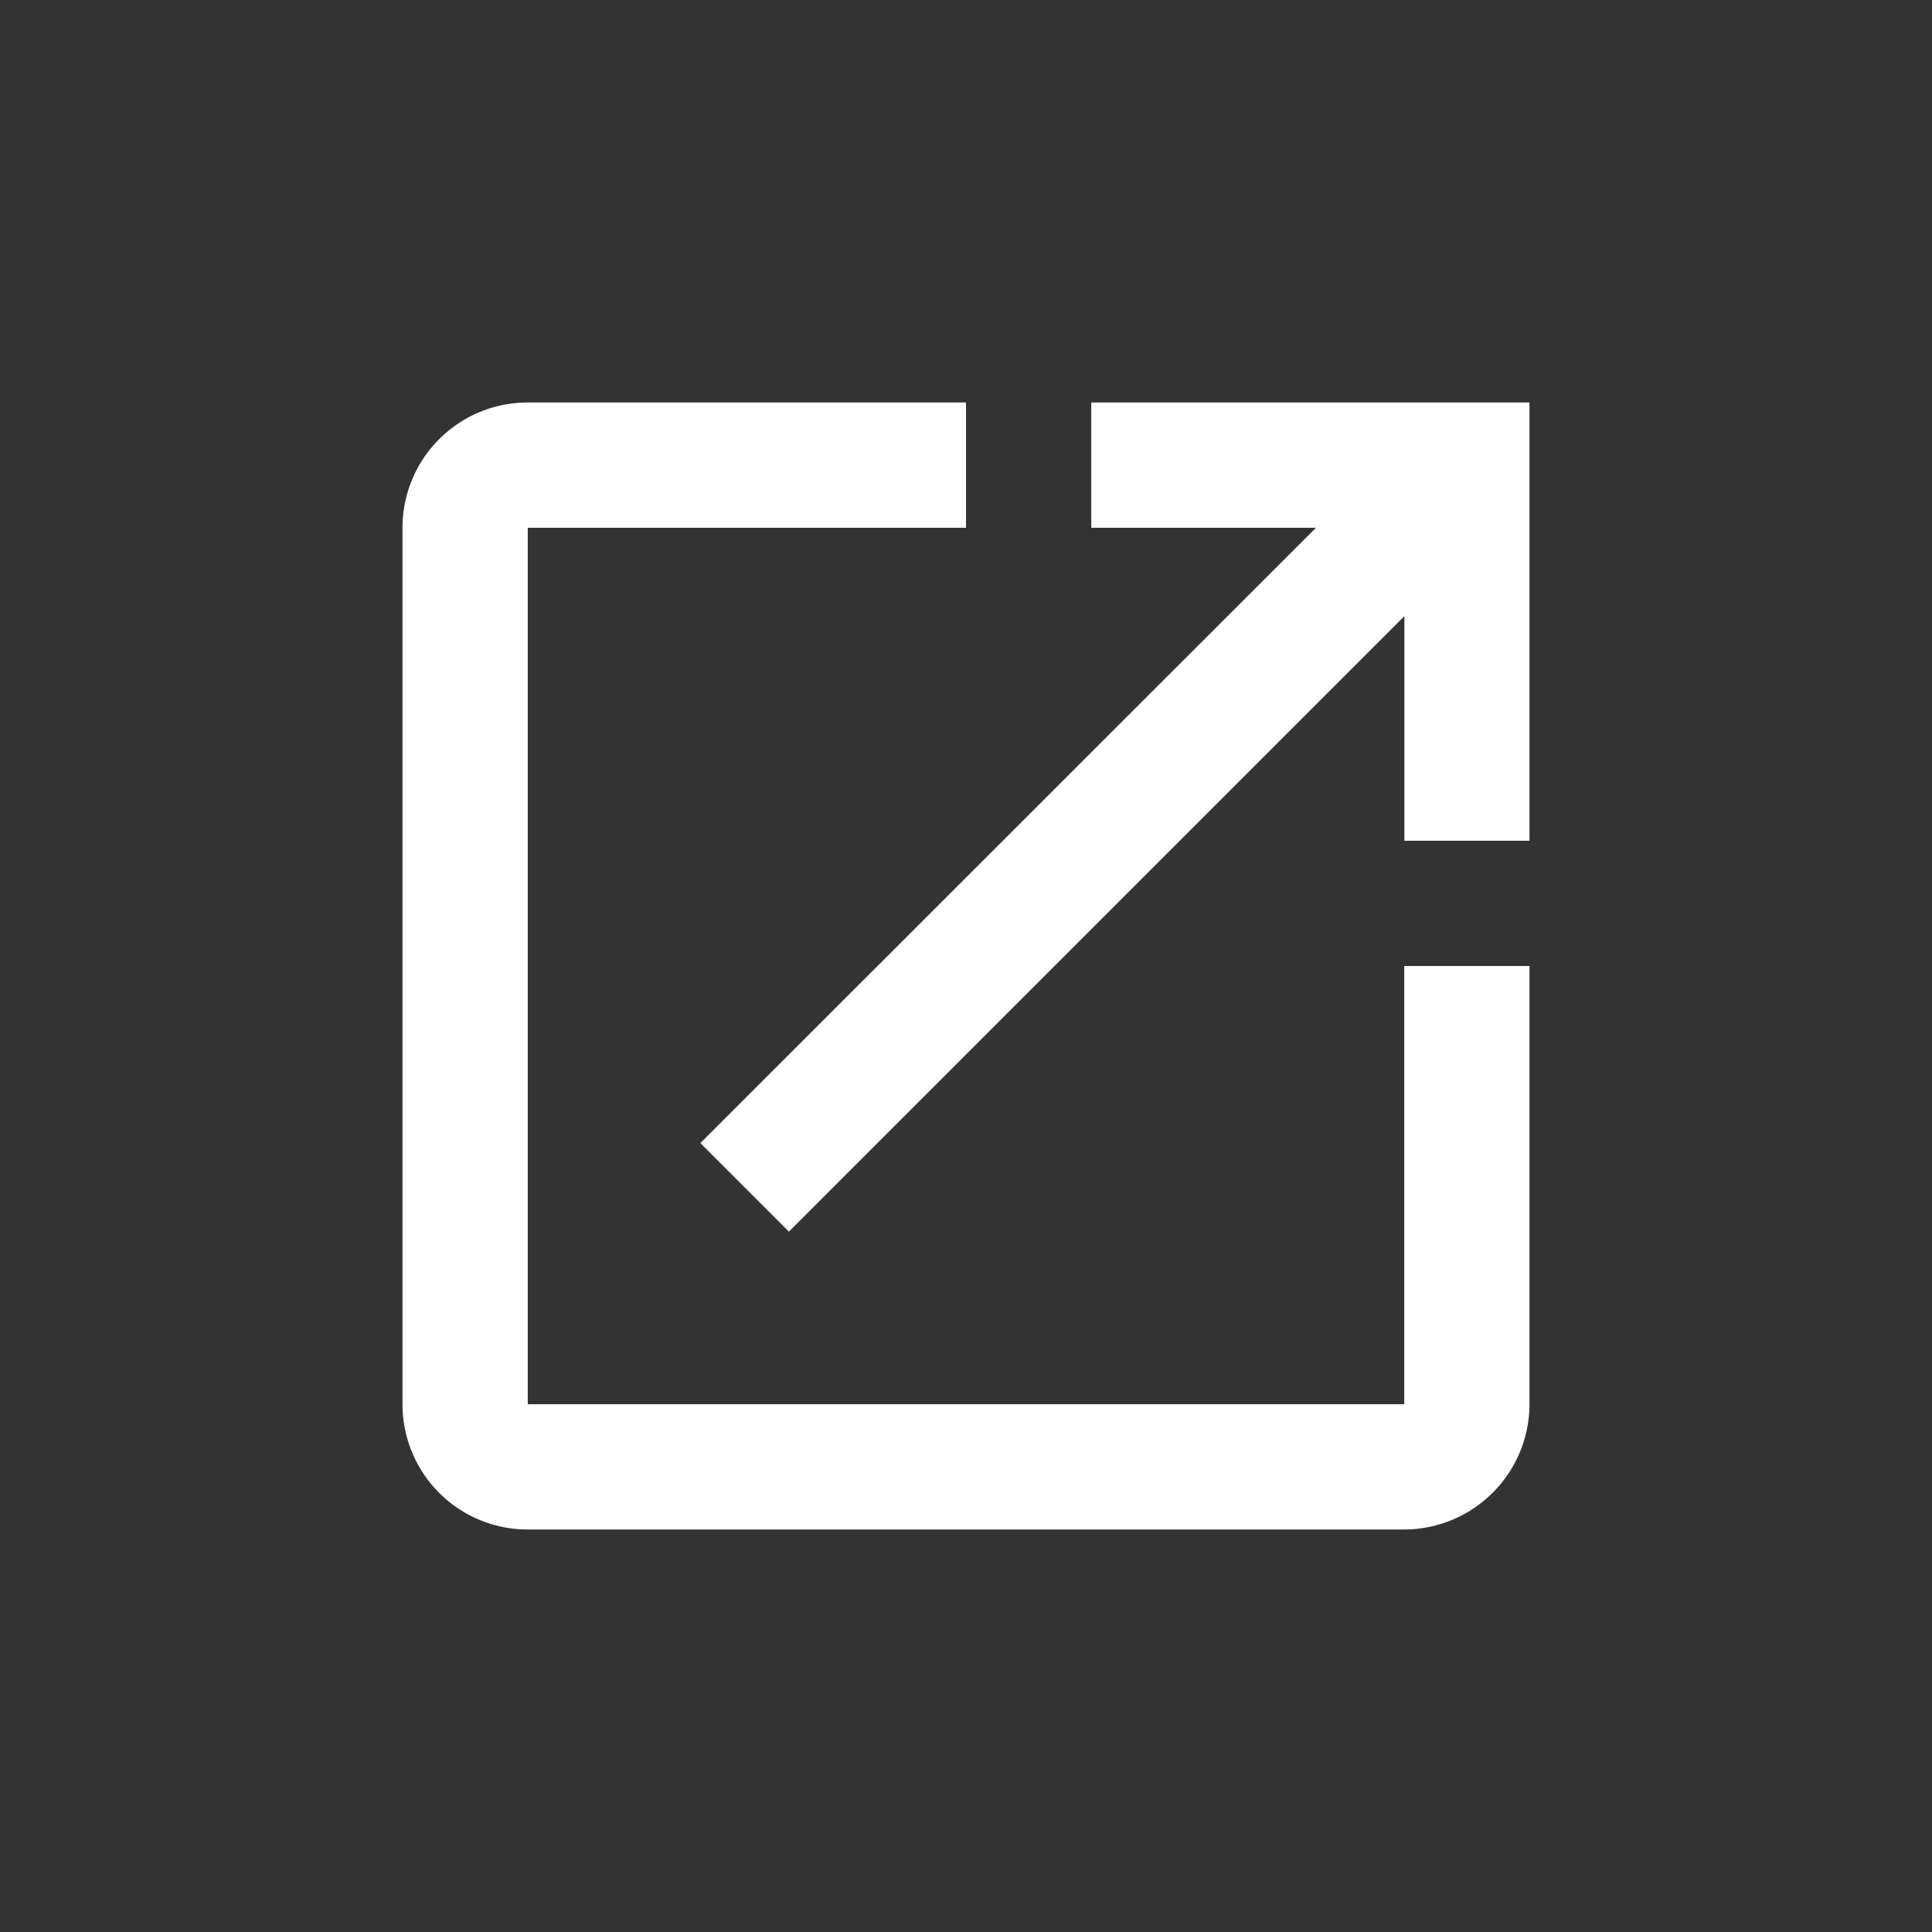 <svg xmlns="http://www.w3.org/2000/svg" width="24" height="24" viewBox="0 0 24 24">
  <rect x="0" y="0" width="24" height="24" fill="#333333" stroke="none"/>
  <g id="Hover" transform="translate(-59 -49)">
    <g id="launch_black_24dp" transform="translate(61 51)">
      <path id="Path_3601" data-name="Path 3601" d="M0,0H20V20H0Z" fill="none"/>
      <path id="Path_3602" data-name="Path 3602" d="M15.444,15.444H4.556V4.556H10V3H4.556A1.555,1.555,0,0,0,3,4.556V15.444A1.555,1.555,0,0,0,4.556,17H15.444A1.56,1.56,0,0,0,17,15.444V10H15.444ZM11.556,3V4.556h2.792L6.7,12.2l1.1,1.1,7.646-7.646V8.444H17V3Z" transform="translate(0 0)" fill="white"/>
    </g>
    <rect id="Rectangle_448" data-name="Rectangle 448" width="24" height="24" transform="translate(59 49)" fill="none"/>
  </g>
</svg>
